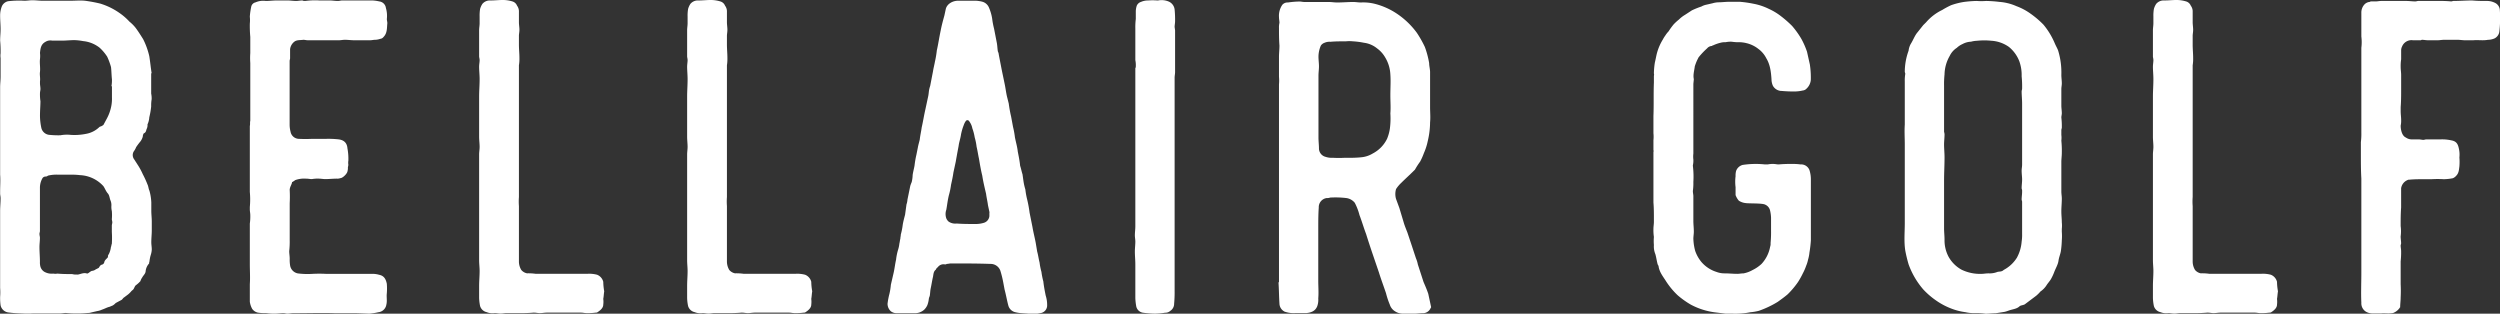 <svg xmlns="http://www.w3.org/2000/svg" viewBox="0 0 966.08 121.21"><rect x="0" y="0" width="966.08" height="121.21" fill="#333333" stroke="none"/><defs><style>.cls-1{fill:#fff;}</style></defs><g id="Layer_2" data-name="Layer 2"><g id="Layer_1-2" data-name="Layer 1"><path class="cls-1" d="M3.35,120.76A3.52,3.52,0,0,1,.23,118a20.29,20.29,0,0,1-.18-3.3,22.46,22.46,0,0,0,0-3.48V81.58c0-1.65.18-3.3.18-4.94,0-.74-.18-1.29-.18-1.83v-.92c0-2.2.18-4.21,0-6.41V33.79c0-1.46.18-2.74.18-4.21V22.44a6.2,6.2,0,0,1,0-1.83,45.22,45.22,0,0,0-.18-4.94c0-1.47.18-2.93.18-4.4C.23,9.62.05,7.79.05,6.14A9.52,9.52,0,0,1,.78,2.3,3.45,3.45,0,0,1,3.16.47,35.56,35.56,0,0,1,9.39.29c1.1,0,2-.19,3.11-.19,1.47,0,2.75.19,4,.19H27c2,0,4-.19,5.85,0a56,56,0,0,1,5.86,1.09,26.12,26.12,0,0,1,7.51,3.67A22.28,22.28,0,0,1,50,8.34a15.3,15.3,0,0,1,2.38,2.38c1.1,1.47,2,2.93,2.93,4.4a28.69,28.69,0,0,1,2.38,6.59c.36,2.19.55,4.39.91,6.59h-.18v7.87a9.09,9.09,0,0,1,.18,2.2,14.08,14.08,0,0,0-.18,2.75,29.26,29.26,0,0,1-.73,4.21A7.58,7.58,0,0,1,57,48.07a3.35,3.35,0,0,1-.36,1.83c-.19.55-.19,1.29-1.1,1.65a2.68,2.68,0,0,0-.37,1.28,5.71,5.71,0,0,1-.91,1.83,24.7,24.7,0,0,0-1.65,2.2,7.19,7.19,0,0,1-.92,1.65,2.75,2.75,0,0,0,.19,3.11l1.65,2.57a25.17,25.17,0,0,1,1.64,3.11,36.89,36.89,0,0,1,1.83,4c.37.73.37,1.64.74,2.38a19.61,19.61,0,0,1,.73,4.57V81.4c0,1.46.18,2.74.18,4.21v3.48c0,1.46-.18,2.93-.18,4.57,0,.92.18,1.83.18,2.75a7.88,7.88,0,0,1-.36,2,14.25,14.25,0,0,0-.55,2.75c-.19.18,0,.55-.19.73A5.23,5.23,0,0,0,56.26,105c-.18.91-.91,1.46-1.28,2.19a5.3,5.3,0,0,0-.73,1.47l-.73.73c-.37.37-.92.73-1.29,1.1l-.55,1.1c-.18.36-.55.55-.91.91a8.58,8.58,0,0,1-1.28,1.28L48,114.9c-.36.19-.55.55-.91.92l-2.38,1.28a5.21,5.21,0,0,1-1.1.92l-1.28.54c-.92.19-1.83.74-2.93,1.1a6.72,6.72,0,0,1-1.83.55l-2.38.55a3.67,3.67,0,0,1-1.29.18,31.15,31.15,0,0,1-4.21.19,32.66,32.66,0,0,1-4.21-.19c-.73,0-1.46.19-2.2.19H12.87a35.89,35.89,0,0,1-4.4,0A49,49,0,0,1,3.35,120.76Zm26.73-14.65c1.1-.18,2.38-.91,3.66-.36a.62.62,0,0,1,.37-.19c.55-.36,1.1-.91,1.64-.91A2.81,2.81,0,0,0,37,104.1l1.1-.55c.36-.37.54-1.1,1.28-1.28a1.18,1.18,0,0,0,.91-.92c.19-.91.92-1.28,1.28-1.83l.19-.18c-.19-.55.18-.92.36-1.28a8.06,8.06,0,0,0,.74-2.57c.18-.36.18-.91.36-1.28a38.71,38.71,0,0,0,0-4.57V87.26c0-.55.18-.92.18-1.29,0-.55-.18-.91-.18-1.28a18,18,0,0,0,0-3.11,7,7,0,0,1-.18-2,4.57,4.57,0,0,0-.37-2.19c-.36-.92-.36-2-1.1-2.75-.73-.91-1.09-2-1.64-2.74a13,13,0,0,0-9-4.22,27.43,27.43,0,0,0-3.84-.18H22.39a13.64,13.64,0,0,0-3.85.37,1.4,1.4,0,0,1-.91.36,1.38,1.38,0,0,0-1.28.74,7.52,7.52,0,0,0-.92,3.48V89.27c0,.37-.18.73-.18,1.1,0,.55.18,1.1.18,1.46,0,1.28-.18,2.38-.18,3.66,0,1.84.18,3.85.18,5.68a6.33,6.33,0,0,0,.18,1.83,3.48,3.48,0,0,0,1.47,2,5.75,5.75,0,0,0,3.48.73,5.08,5.08,0,0,0,1.65,0c2,.18,3.84.18,5.67.18a5.74,5.74,0,0,0,1.83.18Zm-2.93-54a22.34,22.34,0,0,0,6-.37A9.87,9.87,0,0,0,38.5,49c.18,0,.37-.18.55-.18a4.53,4.53,0,0,0,.92-.55l1.28-2.38a16.86,16.86,0,0,0,1.83-5.31,15.12,15.12,0,0,0,.18-2.93V33.43l-.18-.19a13.14,13.14,0,0,0,.18-2.56c-.18-1.65-.18-3.3-.36-4.76a26.22,26.22,0,0,0-1.47-4,17.36,17.36,0,0,0-2.93-3.48,12.22,12.22,0,0,0-6.41-2.56,20.46,20.46,0,0,0-3.29-.37c-1.65,0-3.3.19-4.95.19H20.19a3.6,3.6,0,0,0-2.74.54c-1.65.92-1.84,2.57-2,4.22a10.52,10.52,0,0,1,0,2.38c-.18,1.64.18,3.29,0,4.94-.18,1.1.18,2.38,0,3.66v.73c0,.74.18,1.47.18,2.2,0,.55-.18,1.1-.18,1.65a18,18,0,0,0,.18,3.11c0,1.65-.18,3.48-.18,5.68A23.51,23.51,0,0,0,16,49.54a3.51,3.51,0,0,0,2.93,2.56,35.81,35.81,0,0,0,4.39.18A13.85,13.85,0,0,1,27.15,52.1Z"/><path class="cls-1" d="M102.76,121a16.14,16.14,0,0,1-3.11-.19,3.63,3.63,0,0,1-2.2-1.46,8,8,0,0,1-.91-2.75v-6.77c.18-2.57,0-5.13,0-7.88V86.42a20.29,20.29,0,0,0,.18-3.3c0-.73-.18-1.46-.18-2.19V80a31.84,31.84,0,0,0,0-5.86V48.7c.18-.73,0-1.46.18-2V24.35a27.34,27.34,0,0,1,0-3.84V14.28a48.86,48.86,0,0,1-.18-5.13,13.94,13.94,0,0,0,0-2.74,27,27,0,0,1,.55-3.85A2.15,2.15,0,0,1,98.73.92a7.43,7.43,0,0,1,4-.55c1.29,0,2.75-.19,4.21-.19h4.22c1.09,0,2.19.19,3.29.19.73,0,1.47-.19,2.38-.19.18,0,.37.19.73.19H118a27.27,27.27,0,0,1,5.49-.19h4c.92,0,2,.19,3.11.19.55,0,1.1-.19,1.65-.19H144a14.61,14.61,0,0,1,2.56.37,2.92,2.92,0,0,1,2.57,2.56,10.68,10.68,0,0,1,.36,4.21c0,.55.19,1.1.19,1.65-.19,1.83,0,3.85-1.47,5.31a1.82,1.82,0,0,1-1.28.73,6.37,6.37,0,0,1-2,.37c-.55,0-1.29.18-2,.18H137c-1.28,0-2.56-.18-3.66-.18-.92,0-1.65.18-2.38.18h-11.9c-.73,0-1.28-.18-1.83-.18-1.28.18-2.57,0-3.48.73A4.31,4.31,0,0,0,112.1,19v3.48c0,.37-.18.73-.18,1.1V48.34a11,11,0,0,0,.36,2.56,3.33,3.33,0,0,0,3.12,2.75,52.21,52.21,0,0,0,5.31,0h5.49a35.81,35.81,0,0,1,4.39.18c2,.18,3.48,1.1,3.67,3.48a22.08,22.08,0,0,1,.36,4.76,5.08,5.08,0,0,0,0,1.65,8.05,8.05,0,0,1-.18.91,5.17,5.17,0,0,1-.18,1.65c-.19.92-1.84,2.56-2.75,2.56a3,3,0,0,1-1.28.19c-1.47,0-3.12.18-4.58.18-.73,0-1.65-.18-2.56-.18a11.52,11.52,0,0,0-2.57.18c-.73,0-1.46-.18-2.19-.18h-.19a10.24,10.24,0,0,0-4,.55l-1.09.73c-.19,0-.19,0-.19.18-.18.92-.91,1.83-.91,2.93a48.77,48.77,0,0,1,0,5.13V92.83a32.58,32.58,0,0,1-.19,4.21c0,.92.19,2,.19,2.93a14.13,14.13,0,0,0,.18,2.75,3.73,3.73,0,0,0,2.93,2.93,30,30,0,0,0,5.68.18,52.25,52.25,0,0,1,5.31,0h18.12a8.93,8.93,0,0,1,2.38.37c1.83.36,2.57,1.64,2.93,3.47a23.63,23.63,0,0,1,0,3.67c-.18,1.46.19,2.93-.18,4.39a3.49,3.49,0,0,1-3.11,2.93,23.3,23.3,0,0,1-3.48.55l-5.13-.18h-8.06c-4.57-.19-10.61,0-16.11,0-.73,0-1.65.18-2.38.18-.55,0-.91-.18-1.46-.18-1.1,0-2.2.18-3.3.18A22.55,22.55,0,0,1,102.76,121Z"/><path class="cls-1" d="M191.2,121a5.9,5.9,0,0,1-3.12-.37,3.41,3.41,0,0,1-2.56-2.38,18.33,18.33,0,0,1-.37-3.11v-4.58c0-2,.19-3.85.19-5.86,0-1.28-.19-2.75-.19-4.21V59.69c0-.92.19-2,.19-2.93,0-1.28-.19-2.56-.19-4V37.35c0-2.2.19-4.39.19-6.77,0-1.65-.19-3.3-.19-4.76,0-.92.19-1.83.19-2.57,0-.55-.19-1.1-.19-1.46V11.72c0-.92.19-1.83.19-2.75V6.41a16,16,0,0,1,.18-2.93,6.73,6.73,0,0,1,.91-2A3.79,3.79,0,0,1,189.55.18c1.65,0,3.11-.18,4.76-.18A12.55,12.55,0,0,1,198,.55,2.75,2.75,0,0,1,199.8,2.2a3.66,3.66,0,0,1,.73,2.38v4c0,.91.19,2,.19,2.92s-.19,1.65-.19,2.39v3.29c0,1.83.19,3.48.19,5.13a15.24,15.24,0,0,1-.19,2.93v50.9a22.46,22.46,0,0,0,0,3.48v21.42a6.29,6.29,0,0,0,.92,3.29,3.9,3.9,0,0,0,2.2,1.29,20.23,20.23,0,0,1,3.29.18h20.14a11.74,11.74,0,0,1,3.66.37,3.94,3.94,0,0,1,2.38,2.74,22.89,22.89,0,0,0,.37,3.66c-.18,1.1-.18,2-.37,2.93a8.53,8.53,0,0,1,0,2.2c0,1.28-1.09,2.2-2.19,2.93a1.14,1.14,0,0,1-.74.18,22.44,22.44,0,0,1-3.47.19c-.74,0-1.47-.19-2.2-.19H211.34c-.92,0-1.83.19-2.75.19-.73,0-1.46-.19-2.38-.19a56.73,56.73,0,0,1-5.68.19h-4.76c-.73,0-1.46.18-2.19.18C192.66,121.21,191.93,121,191.2,121Z"/><path class="cls-1" d="M271.57,121a5.85,5.85,0,0,1-3.11-.37,3.39,3.39,0,0,1-2.56-2.38,17.37,17.37,0,0,1-.37-3.11v-4.58c0-2,.18-3.85.18-5.86,0-1.28-.18-2.75-.18-4.21V59.69c0-.92.18-2,.18-2.93,0-1.28-.18-2.56-.18-4V37.35c0-2.2.18-4.39.18-6.77,0-1.65-.18-3.3-.18-4.76,0-.92.18-1.83.18-2.57,0-.55-.18-1.1-.18-1.46V11.72c0-.92.18-1.83.18-2.75V6.41a15.19,15.19,0,0,1,.19-2.93,6.73,6.73,0,0,1,.91-2A3.76,3.76,0,0,1,269.92.18C271.57.18,273,0,274.68,0a12.61,12.61,0,0,1,3.67.55,2.77,2.77,0,0,1,1.83,1.65,3.66,3.66,0,0,1,.73,2.38v4c0,.91.18,2,.18,2.92s-.18,1.65-.18,2.39v3.29c0,1.83.18,3.48.18,5.13a16.08,16.08,0,0,1-.18,2.93v50.9a22.46,22.46,0,0,0,0,3.48v21.42a6.38,6.38,0,0,0,.91,3.29,3.94,3.94,0,0,0,2.2,1.29,20.29,20.29,0,0,1,3.3.18h20.14a11.74,11.74,0,0,1,3.66.37,3.94,3.94,0,0,1,2.38,2.74,21.79,21.79,0,0,0,.37,3.66c-.19,1.1-.19,2-.37,2.93a9,9,0,0,1,0,2.2c0,1.28-1.1,2.2-2.2,2.93a1.11,1.11,0,0,1-.73.18,22.5,22.5,0,0,1-3.48.19c-.73,0-1.46-.19-2.2-.19H291.71c-.91,0-1.83.19-2.75.19-.73,0-1.46-.19-2.38-.19a56.53,56.53,0,0,1-5.67.19h-4.76c-.73,0-1.47.18-2.2.18C273,121.21,272.3,121,271.57,121Z"/><path class="cls-1" d="M392.41,120.66a3.6,3.6,0,0,1-2.75-2.56c-.54-2-.91-4.21-1.46-6.23l-.55-2.93a39.13,39.13,0,0,0-1.1-4.39,4,4,0,0,0-3.84-2.57c-5.13-.18-10.26-.18-15.2-.18-.55,0-1.1.18-1.65.18a1.06,1.06,0,0,1-.73.19,2.73,2.73,0,0,0-2.75,1.1,1.84,1.84,0,0,0-.73.91c-.91.73-.91,1.65-1.1,2.75-.36,1.46-.55,2.93-.91,4.57-.19.92-.19,2-.37,2.93a3.5,3.5,0,0,0-.37,1.29,9.73,9.73,0,0,1-.54,2.19,5.6,5.6,0,0,1-1.29,1.83,5.41,5.41,0,0,1-3.84,1.29h-6.59a3.67,3.67,0,0,1-2.38-.74,3.87,3.87,0,0,1-1.28-2.93,27.32,27.32,0,0,1,.73-3.84,24.67,24.67,0,0,0,.55-3.48l1.1-4.76c.36-1.65.54-3.3.91-4.94a21.87,21.87,0,0,1,.73-3.67,12.2,12.2,0,0,0,.55-2.56c.19-.73.19-1.28.37-1.83,0-.55.18-1.1.18-1.65a25,25,0,0,0,.73-3.66c.19-1.28.55-2.56.92-4l.55-4a6.55,6.55,0,0,0,.37-1.83l1.09-5.31a14,14,0,0,1,.55-1.46,13.66,13.66,0,0,0,.37-2.75c.18-1.28.55-2.56.73-3.66a36.36,36.36,0,0,1,.73-4.21l.55-2.75c.19-1.1.55-2.19.74-3.11.18-1.65.55-3.11.73-4.58.55-2.38.91-4.76,1.46-7.14l1.1-5.12c.18-.92.18-1.65.37-2.57a12,12,0,0,1,.36-1.28l1.1-5.68c.19-1.28.55-2.56.73-3.66a37.25,37.25,0,0,0,.74-4.39c.55-2.38.91-4.95,1.46-7.51.37-2,.92-4,1.47-6l.55-2.56c.55-2,2.74-3.12,4.76-3.12H377a12.45,12.45,0,0,1,2.56.37,3.88,3.88,0,0,1,2.57,2.2,17.67,17.67,0,0,1,1.28,4.39,29.28,29.28,0,0,0,.73,3.85l1.1,5.67c.18,1.1.18,2,.37,3.12a3.38,3.38,0,0,1,.36,1.28l1.1,5.67c.37,1.83.73,3.48,1.1,5.31.37,1.65.55,3.3.92,5l.73,2.92a47.73,47.73,0,0,0,.91,5l.74,4a31.45,31.45,0,0,1,.73,4c.36,1.84.91,3.67,1.1,5.5.36,1.83.73,3.66.91,5.49.37,1.1.55,2.2.92,3.3l.36,2.56a21.74,21.74,0,0,0,.74,3.3,29.8,29.8,0,0,0,.73,4,47.73,47.73,0,0,1,.91,5l1.1,5.49c.37,2.2.92,4.21,1.28,6.22l.55,3.3c.37,1.28.55,2.75.92,4.21a25,25,0,0,0,.73,3.66,26.47,26.47,0,0,0,.73,3.67c.19,1.83.55,3.66.92,5.49a11.7,11.7,0,0,1,.55,3.66,3,3,0,0,1-2.75,3.11,17.37,17.37,0,0,1-3.11.37C396.62,121,394.61,121.21,392.41,120.66Zm-12.08-34.6a3,3,0,0,0,2-2.57v-1.1c0-.18,0-.18.18-.18-.18,0-.18-.18-.18-.37l-.55-2.56c-.18-1.46-.55-2.93-.73-4.39-.55-2.38-1.1-4.58-1.47-7-.54-2.2-.91-4.4-1.28-6.59-.36-1.65-.55-3.12-.91-4.58a21.94,21.94,0,0,0-.74-3.66,18.83,18.83,0,0,0-.91-3.48,6.31,6.31,0,0,0-1.1-2.56c-.37-.74-1.1-.74-1.46-.19a5.64,5.64,0,0,0-.74,1.47A20.85,20.85,0,0,0,371.36,52c-.19,1.46-.74,2.93-.92,4.39l-.55,2.93c-.18,1.1-.37,2-.55,3.12l-.91,4.21c-.19,1.46-.55,3.11-.92,4.76a26.33,26.33,0,0,1-.73,3.66c-.55,2-.73,4-1.1,6a5,5,0,0,0,0,3.3,3.24,3.24,0,0,0,.92,1.28,4.65,4.65,0,0,0,3.11.73c2.38.18,4.76.18,7.14.18A10.85,10.85,0,0,0,380.33,86.06Z"/><path class="cls-1" d="M441.66,120.84a3.11,3.11,0,0,1-2.56-2.38,21.79,21.79,0,0,1-.37-3.29v-13c0-1.65-.18-3.3-.18-5,0-1.28.18-2.56.18-3.84,0-.73-.18-1.65-.18-2.38,0-1.1.18-2.38.18-3.48V26.37a1.42,1.42,0,0,0,.18-.74,9.89,9.89,0,0,0-.18-2.38V11a25.07,25.07,0,0,1,.18-3.67V4.21a7.9,7.9,0,0,1,.37-2A2.65,2.65,0,0,1,440.93.73a6.77,6.77,0,0,1,2.74-.55,22.46,22.46,0,0,1,3.48,0h.37a7,7,0,0,1,4.39.55,3.85,3.85,0,0,1,2,2.93,40.61,40.61,0,0,1,.18,4.58c0,.73-.18,1.46-.18,2.2l.18,1.28V27.83c0,.73-.18,1.47-.18,2.2v82.21a47.76,47.76,0,0,1-.19,5.12,3.22,3.22,0,0,1-1.46,2.75,2.74,2.74,0,0,1-2,.73,26.53,26.53,0,0,1-3.85.37A37.23,37.23,0,0,1,441.66,120.84Z"/><path class="cls-1" d="M542,121.21a5.54,5.54,0,0,1-2.93-.92,4.59,4.59,0,0,1-2-2.56,30.13,30.13,0,0,1-1.46-4.39c-.92-2.75-1.84-5.13-2.75-8.06l-2.75-8.06c-.73-2.19-1.46-4.39-2.2-6.77-.91-2.38-1.64-4.94-2.56-7.33a21.41,21.41,0,0,0-1.83-4.76,5.07,5.07,0,0,0-3.29-1.83,36.08,36.08,0,0,0-6.23-.18,3.18,3.18,0,0,1-1.28.18,3.56,3.56,0,0,0-3.11,3.67c-.19,2.74-.19,5.31-.19,8v20.33c0,2.19.19,4.57,0,6.77a7.72,7.72,0,0,1-.36,2.93c-.74,2-2.38,2.56-4.22,2.75h-4.21a10.67,10.67,0,0,1-4.21-.55,3.59,3.59,0,0,1-2-3.12c-.18-2.74-.18-5.49-.37-8.24h.19V32.59a15.93,15.93,0,0,0,0-2.93V22c0-1.46.18-2.93.18-4.39-.18-2.38-.18-4.58-.18-6.78a7.61,7.61,0,0,1,.18-2c0-.73-.18-1.47-.18-2.2a7.51,7.51,0,0,1,1.28-4.76,2.66,2.66,0,0,1,2.19-.91,34.36,34.36,0,0,1,4.4-.37c.73,0,1.28.18,2,.18h9.34c1.1,0,2.2.19,3.3.19,2,0,4.21-.19,6.22-.19.92,0,2,.19,2.93.19a18.31,18.31,0,0,1,5.49.55,27.53,27.53,0,0,1,8.24,3.66,30.73,30.73,0,0,1,7.88,7.5,42.51,42.51,0,0,1,3.11,5.5,34.87,34.87,0,0,1,1.65,6.22c0,1.1.36,2.38.36,3.48V41.38c0,2,.19,4,0,5.86a32,32,0,0,1-.91,7.32,22.36,22.36,0,0,1-1.47,4.58,25,25,0,0,1-1.46,3.3,29.33,29.33,0,0,0-2,3.11l-.36.36c-1.65,1.65-3.3,3.12-4.95,4.76a12.86,12.86,0,0,0-2,2.39,6.78,6.78,0,0,0,0,3.84l1.28,3.48,1.65,5.49c.36,1.28.91,2.57,1.46,4l1.65,4.94,1.65,5a11.4,11.4,0,0,1,.73,2.38l2.2,6.77c.55,1.28,1.28,2.93,1.83,4.58l1.1,5.13a.63.63,0,0,1-.18.36,3.23,3.23,0,0,1-2.93,2c-1.1,0-2.2.18-3.3.18ZM525.88,60.79a10.29,10.29,0,0,0,4.58-1.47A12.67,12.67,0,0,0,536,53.65a16.36,16.36,0,0,0,1.1-4,31,31,0,0,0,.18-5.86c.19-2.2,0-4.58,0-7,0-2.74.19-5.49,0-8a13.93,13.93,0,0,0-2-6.6,11.15,11.15,0,0,0-3.11-3.47,10,10,0,0,0-5.13-2.2,29.79,29.79,0,0,0-4.21-.55,14,14,0,0,0-2.75,0c-2,0-4,0-6,.18a4.61,4.61,0,0,0-2.2.37,2.79,2.79,0,0,0-1.46,1.1,10.82,10.82,0,0,0-.92,4.21c0,1.28.19,2.56.19,3.84,0,1.1-.19,2.38-.19,3.67V53.1c0,1.46.19,2.93.19,4.39a3.37,3.37,0,0,0,2.56,3.12,7.2,7.2,0,0,0,2.74.36,42.17,42.17,0,0,0,4.77,0C521.67,61,523.87,61,525.88,60.79Z"/><path class="cls-1" d="M666.8,121.21l-4.4-.55a27.15,27.15,0,0,1-9-2.93,33.37,33.37,0,0,1-5.13-3.66,29.24,29.24,0,0,1-4.76-5.86c-1.09-1.65-2.19-3.11-2.56-5.13,0-.36-.18-.55-.37-.91-.36-1.28-.54-2.75-.91-4a7.72,7.72,0,0,1-.55-3.48,18,18,0,0,1,0-3.11,18.09,18.09,0,0,1-.18-3.11c0-.92.18-1.84.18-2.75v-.92c0-2.19,0-4.39-.18-6.59V58.77c0-.18.18-.36,0-.73V54.2a14,14,0,0,0,0-2.75V44.86c.18-4.4,0-8.61.18-13V29.3a1.57,1.57,0,0,0,0-.92,28.93,28.93,0,0,1,.37-4.21c.36-1.47.55-2.75.91-4a20,20,0,0,1,2.2-4.94,10.49,10.49,0,0,1,.91-1.47,10.32,10.32,0,0,1,1.29-1.65,25.14,25.14,0,0,1,2-2.74,20.32,20.32,0,0,1,2-1.83,12.24,12.24,0,0,1,2.38-1.83L653.8,4a31.07,31.07,0,0,1,3.66-1.47,6.64,6.64,0,0,1,2-.73l2.38-.55a9.44,9.44,0,0,1,2.2-.36c1.28,0,2.75-.19,4-.19h4.39a43.94,43.94,0,0,1,5.13.74,23,23,0,0,1,6,2,23.29,23.29,0,0,1,4.58,2.75,42.34,42.34,0,0,1,4.39,3.84A33.61,33.61,0,0,1,696.09,15a30.6,30.6,0,0,1,2.2,5l1.1,4.94a34,34,0,0,1,.36,6,5.2,5.2,0,0,1-1.64,3.3,2.26,2.26,0,0,1-1.47.73,14.32,14.32,0,0,1-2.74.37,47.76,47.76,0,0,1-5.31-.19,3.92,3.92,0,0,1-3.48-2,6.38,6.38,0,0,1-.55-2.56c-.19-2.93-.55-5.68-2-8.06a10.15,10.15,0,0,0-3.11-3.66,11.76,11.76,0,0,0-4.58-2.2,12.43,12.43,0,0,0-2.56-.36,16.93,16.93,0,0,1-3.11-.19,10.07,10.07,0,0,0-2.38.19,6.33,6.33,0,0,0-1.83.18,15.3,15.3,0,0,0-3.12,1.1c-.18,0-.18,0-.36.18a2.53,2.53,0,0,0-1.83.92,28.59,28.59,0,0,0-3.3,3.48l-.55,1.09a21.49,21.49,0,0,0-.91,2.38c-.19,1.65-.74,3.3-.37,4.95l-.18,1.83V59.32a9.94,9.94,0,0,0,0,2.38,8.58,8.58,0,0,1-.19,2.2v.18a34.56,34.56,0,0,1,.19,6.23,22.5,22.5,0,0,1-.19,3.48c0,.73.19,1.46.19,2v9.52c0,1.47.18,2.75.18,4.21,0,.92-.18,1.83-.18,2.75a19.66,19.66,0,0,0,.73,4.76,13.73,13.73,0,0,0,2.38,4.21,12.74,12.74,0,0,0,5.86,3.85,8.64,8.64,0,0,0,3.11.55c1.65,0,3.3.18,4.94.18.74,0,1.47-.18,2.38-.18a11.35,11.35,0,0,0,3.48-1.29,14.15,14.15,0,0,0,3.48-2.38,13.28,13.28,0,0,0,3.3-6.59,3.59,3.59,0,0,0,.18-1.46,43.79,43.79,0,0,0,.18-4.76v-5a14.3,14.3,0,0,0-.36-2.74,3.27,3.27,0,0,0-2-2.38c-1.09-.55-6.22-.37-7.32-.55a6.09,6.09,0,0,1-2.75-.92,6.94,6.94,0,0,1-1.28-2.19V72.32a16.48,16.48,0,0,1,0-4.21,7.22,7.22,0,0,1,.19-2,3.68,3.68,0,0,1,2.56-2.38,33.74,33.74,0,0,1,8.6-.19h1.1a9.13,9.13,0,0,1,2.2-.18c.73,0,1.28.18,2,.18a48.86,48.86,0,0,1,5.13-.18,20.29,20.29,0,0,1,3.3.18,3.43,3.43,0,0,1,3.47,2.2,11.7,11.7,0,0,1,.55,3.66V92.83a45.83,45.83,0,0,1-.55,4.76,14.85,14.85,0,0,1-.54,2.75,12.29,12.29,0,0,1-.74,2.38,19.6,19.6,0,0,1-1.28,2.93,31,31,0,0,1-1.83,3.29,32.07,32.07,0,0,1-4,4.76c-1.28,1.1-2.56,2-3.84,2.93a37.47,37.47,0,0,1-7.33,3.48,19.65,19.65,0,0,1-3.29.55,29,29,0,0,1-7,.55Z"/><path class="cls-1" d="M763.47,121a15.3,15.3,0,0,1-4-.37,23.22,23.22,0,0,1-5.13-1.28,27,27,0,0,1-6-3.11,30.09,30.09,0,0,1-5.13-4.4,30.69,30.69,0,0,1-5.67-9.7,53.87,53.87,0,0,1-1.28-5.31c-.55-3.48-.19-7.14-.19-10.62V55.84c0-2.56-.18-5.12,0-7.69V31.49a15.24,15.24,0,0,1,.19-2.93c0-.36-.19-.55-.19-.91a24,24,0,0,1,1.47-8.06,6.89,6.89,0,0,1,.91-2.74c.92-1.47,1.47-3.12,2.57-4.4l2.19-2.75,1.1-1.09a19.3,19.3,0,0,1,6.23-4.76A30.77,30.77,0,0,1,754,2,27.4,27.4,0,0,1,759.07.73a46,46,0,0,1,4.76-.36,24.8,24.8,0,0,0,3.66,0,49.13,49.13,0,0,1,5.13.36,19.65,19.65,0,0,1,6.59,1.65,22.81,22.81,0,0,1,5.5,2.93,36,36,0,0,1,4.94,4.21A28.75,28.75,0,0,1,794,16.66c.37.92.92,1.83,1.29,2.75a29.67,29.67,0,0,1,.91,3.84,29.32,29.32,0,0,1,.37,5.68c0,1.1.18,2.2.18,3.3,0,.73-.18,1.46-.18,2.19v6.41c0,.92.18,2,.18,2.93,0,.55-.18,1.1-.18,1.65a30.12,30.12,0,0,1,.18,4l-.18.73v2a9,9,0,0,1,0,2.2,40.44,40.44,0,0,1,.18,4.76c0,1.1-.18,2.38-.18,3.48V74c0,.92.18,1.83.18,2.75,0,1.65-.18,3.29-.18,4.94,0,1.46.18,2.93.18,4.21a12.23,12.23,0,0,1,0,2.57v1.09a20.2,20.2,0,0,1,0,3.3,34.3,34.3,0,0,1-.37,4.21c-.18,1.1-.73,2.38-.91,3.66-.18,1.47-1.1,2.93-1.65,4.4a18.72,18.72,0,0,1-1.28,2.74c-.55.92-1.28,1.65-1.83,2.57a8.33,8.33,0,0,1-2.2,2.19,13.51,13.51,0,0,1-1.65,1.65l-4.39,3.3c-.55.36-1.47.36-2,.73-.91.92-2.19,1.1-3.47,1.46-.74.19-1.47.55-2.38.74l-3.48.55c-1.28,0-2.57.18-3.85.18A26,26,0,0,0,763.47,121Zm4.76-15.38a8.11,8.11,0,0,0,3.66-.55c.73-.19,1.65,0,2.38-.74l.92-.54a13.25,13.25,0,0,0,4.21-4.22,15.45,15.45,0,0,0,1.83-6.22,17.08,17.08,0,0,0,.18-2.93V78c0-.37-.18-.55-.18-.92,0-.91.18-2,.18-2.93V73.6c0-.36-.18-.54-.18-.91,0-1.1.18-2.2.18-3.3s-.18-2.19-.18-3.48c0-.73.18-1.46.18-2.38V40.1c0-1.65-.18-3.3-.18-4.76,0-.37.18-.73.18-1.1a40.44,40.44,0,0,0-.18-4.76,15.76,15.76,0,0,0-.92-5.86,13.33,13.33,0,0,0-4-5.49,13.06,13.06,0,0,0-6.77-2.38,26.51,26.51,0,0,0-5.49,0,10.79,10.79,0,0,0-2.38.36,7.48,7.48,0,0,0-3.3.92,7.7,7.7,0,0,0-2.2,1.46,7.55,7.55,0,0,0-2.74,3.12,14.88,14.88,0,0,0-2,7.14,35.81,35.81,0,0,0-.18,4.39V50.9a7.86,7.86,0,0,1,.18.92c0,1.46-.18,2.74-.18,4,0,1.65.18,3.3.18,4.95,0,3.11-.18,6-.18,9V88.25c0,1.47.18,2.93.18,4.4A13.54,13.54,0,0,0,753,99.24a12.87,12.87,0,0,0,4.94,4.94,16.26,16.26,0,0,0,7.69,1.65C766.58,105.83,767.31,105.65,768.23,105.65Z"/><path class="cls-1" d="M838,121a5.86,5.86,0,0,1-3.11-.37,3.39,3.39,0,0,1-2.56-2.38,17.37,17.37,0,0,1-.37-3.11v-4.58c0-2,.18-3.85.18-5.86,0-1.28-.18-2.75-.18-4.21V59.69c0-.92.18-2,.18-2.93,0-1.28-.18-2.56-.18-4V37.35c0-2.2.18-4.39.18-6.77,0-1.65-.18-3.3-.18-4.76,0-.92.18-1.83.18-2.57,0-.55-.18-1.1-.18-1.46V11.72c0-.92.18-1.83.18-2.75V6.41a15.19,15.19,0,0,1,.19-2.93,6.73,6.73,0,0,1,.91-2A3.78,3.78,0,0,1,836.34.18C838,.18,839.45,0,841.1,0a12.55,12.55,0,0,1,3.66.55,2.77,2.77,0,0,1,1.83,1.65,3.66,3.66,0,0,1,.73,2.38v4c0,.91.18,2,.18,2.92s-.18,1.65-.18,2.39v3.29c0,1.83.18,3.48.18,5.13a16.08,16.08,0,0,1-.18,2.93v50.9a22.46,22.46,0,0,0,0,3.48v21.42a6.29,6.29,0,0,0,.92,3.29,3.91,3.91,0,0,0,2.19,1.29,20.29,20.29,0,0,1,3.3.18h20.14a11.74,11.74,0,0,1,3.66.37,3.94,3.94,0,0,1,2.38,2.74,21.79,21.79,0,0,0,.37,3.66c-.19,1.1-.19,2-.37,2.93a9,9,0,0,1,0,2.2c0,1.28-1.1,2.2-2.2,2.93a1.1,1.1,0,0,1-.73.18,22.5,22.5,0,0,1-3.48.19c-.73,0-1.46-.19-2.19-.19H858.12c-.91,0-1.83.19-2.74.19-.74,0-1.47-.19-2.38-.19a56.73,56.73,0,0,1-5.68.19h-4.76c-.73,0-1.46.18-2.2.18C839.45,121.21,838.72,121,838,121Z"/><path class="cls-1" d="M914.33,120.48A3.79,3.79,0,0,1,912.5,117c-.18-3.85,0-7.69,0-11.54V69c-.18-3.12-.18-6.23-.18-9.34V54.93a27.5,27.5,0,0,0,.18-3.85V18.49a17.91,17.91,0,0,0,0-4.39V4.94a4.64,4.64,0,0,1,1.1-3.11,3.23,3.23,0,0,1,2.19-1.1c.19-.18.37-.18.74-.18H918c.73,0,1.47-.18,2.2-.18h9.7c1.1,0,2.38.18,3.48.18.37,0,.73-.18,1.1-.18h7.87a45.5,45.5,0,0,1,4.95.18L948,.37c2.38,0,4.94-.19,7.32-.19,2,.19,3.85.19,5.86.19a6.87,6.87,0,0,1,3.3.91A3.36,3.36,0,0,1,966,3.66a44.55,44.55,0,0,1-.18,8.61A3.43,3.43,0,0,1,964,14.83a6.43,6.43,0,0,1-2.57.55c-1.83.37-3.84,0-5.67.18H952.6c-.92,0-2-.18-2.93-.18h-5.13c-.91,0-1.83.18-2.56.18h-3.66c-.92,0-1.65-.18-2.38-.18-.19,0-.37.18-.55.18h-2.93a3.93,3.93,0,0,0-4.21,2.38,3.39,3.39,0,0,0-.37,1.47v3.48A17,17,0,0,0,927.7,26c0,.91.18,2,.18,2.93v5.49c0,2.38,0,4.58-.18,7v1.46c0,1.29.18,2.39.18,3.48a9,9,0,0,1-.18,2.2c0,1.28.36,3.85,2,4.58a4,4,0,0,0,2.38.73h2.56c.74,0,1.29.18,1.83.18.37,0,.74-.18,1.1-.18h5.5a16.26,16.26,0,0,1,4.21.37c2,.36,2.56,1.46,2.93,3.29a10.2,10.2,0,0,1,.18,3.3,22.43,22.43,0,0,1,0,3.48c-.18,1.28-.18,2.56-1.28,3.66a3.32,3.32,0,0,1-1.28.91,19.65,19.65,0,0,1-3.48.37,42,42,0,0,0-4.76,0h-2.93c-1.83,0-3.66,0-5.5.18a1.6,1.6,0,0,0-.91.19,4.11,4.11,0,0,0-2.38,3.11V80.2c-.18,2.38-.18,4.76-.18,7.14a15,15,0,0,1,0,4c0,.92.18,1.84.18,2.75l-.18.73c0,.74.18,1.47.18,2.2a31.65,31.65,0,0,1-.18,4v8.79a48.58,48.58,0,0,1,0,5.12c0,1.29-.19,2.57-.19,3.85a.18.18,0,0,0-.18.18,5.49,5.49,0,0,1-2.56,2c-1.65.36-3.3,0-4.58.18h-3.3A5.33,5.33,0,0,1,914.33,120.48Z"/></g></g></svg>